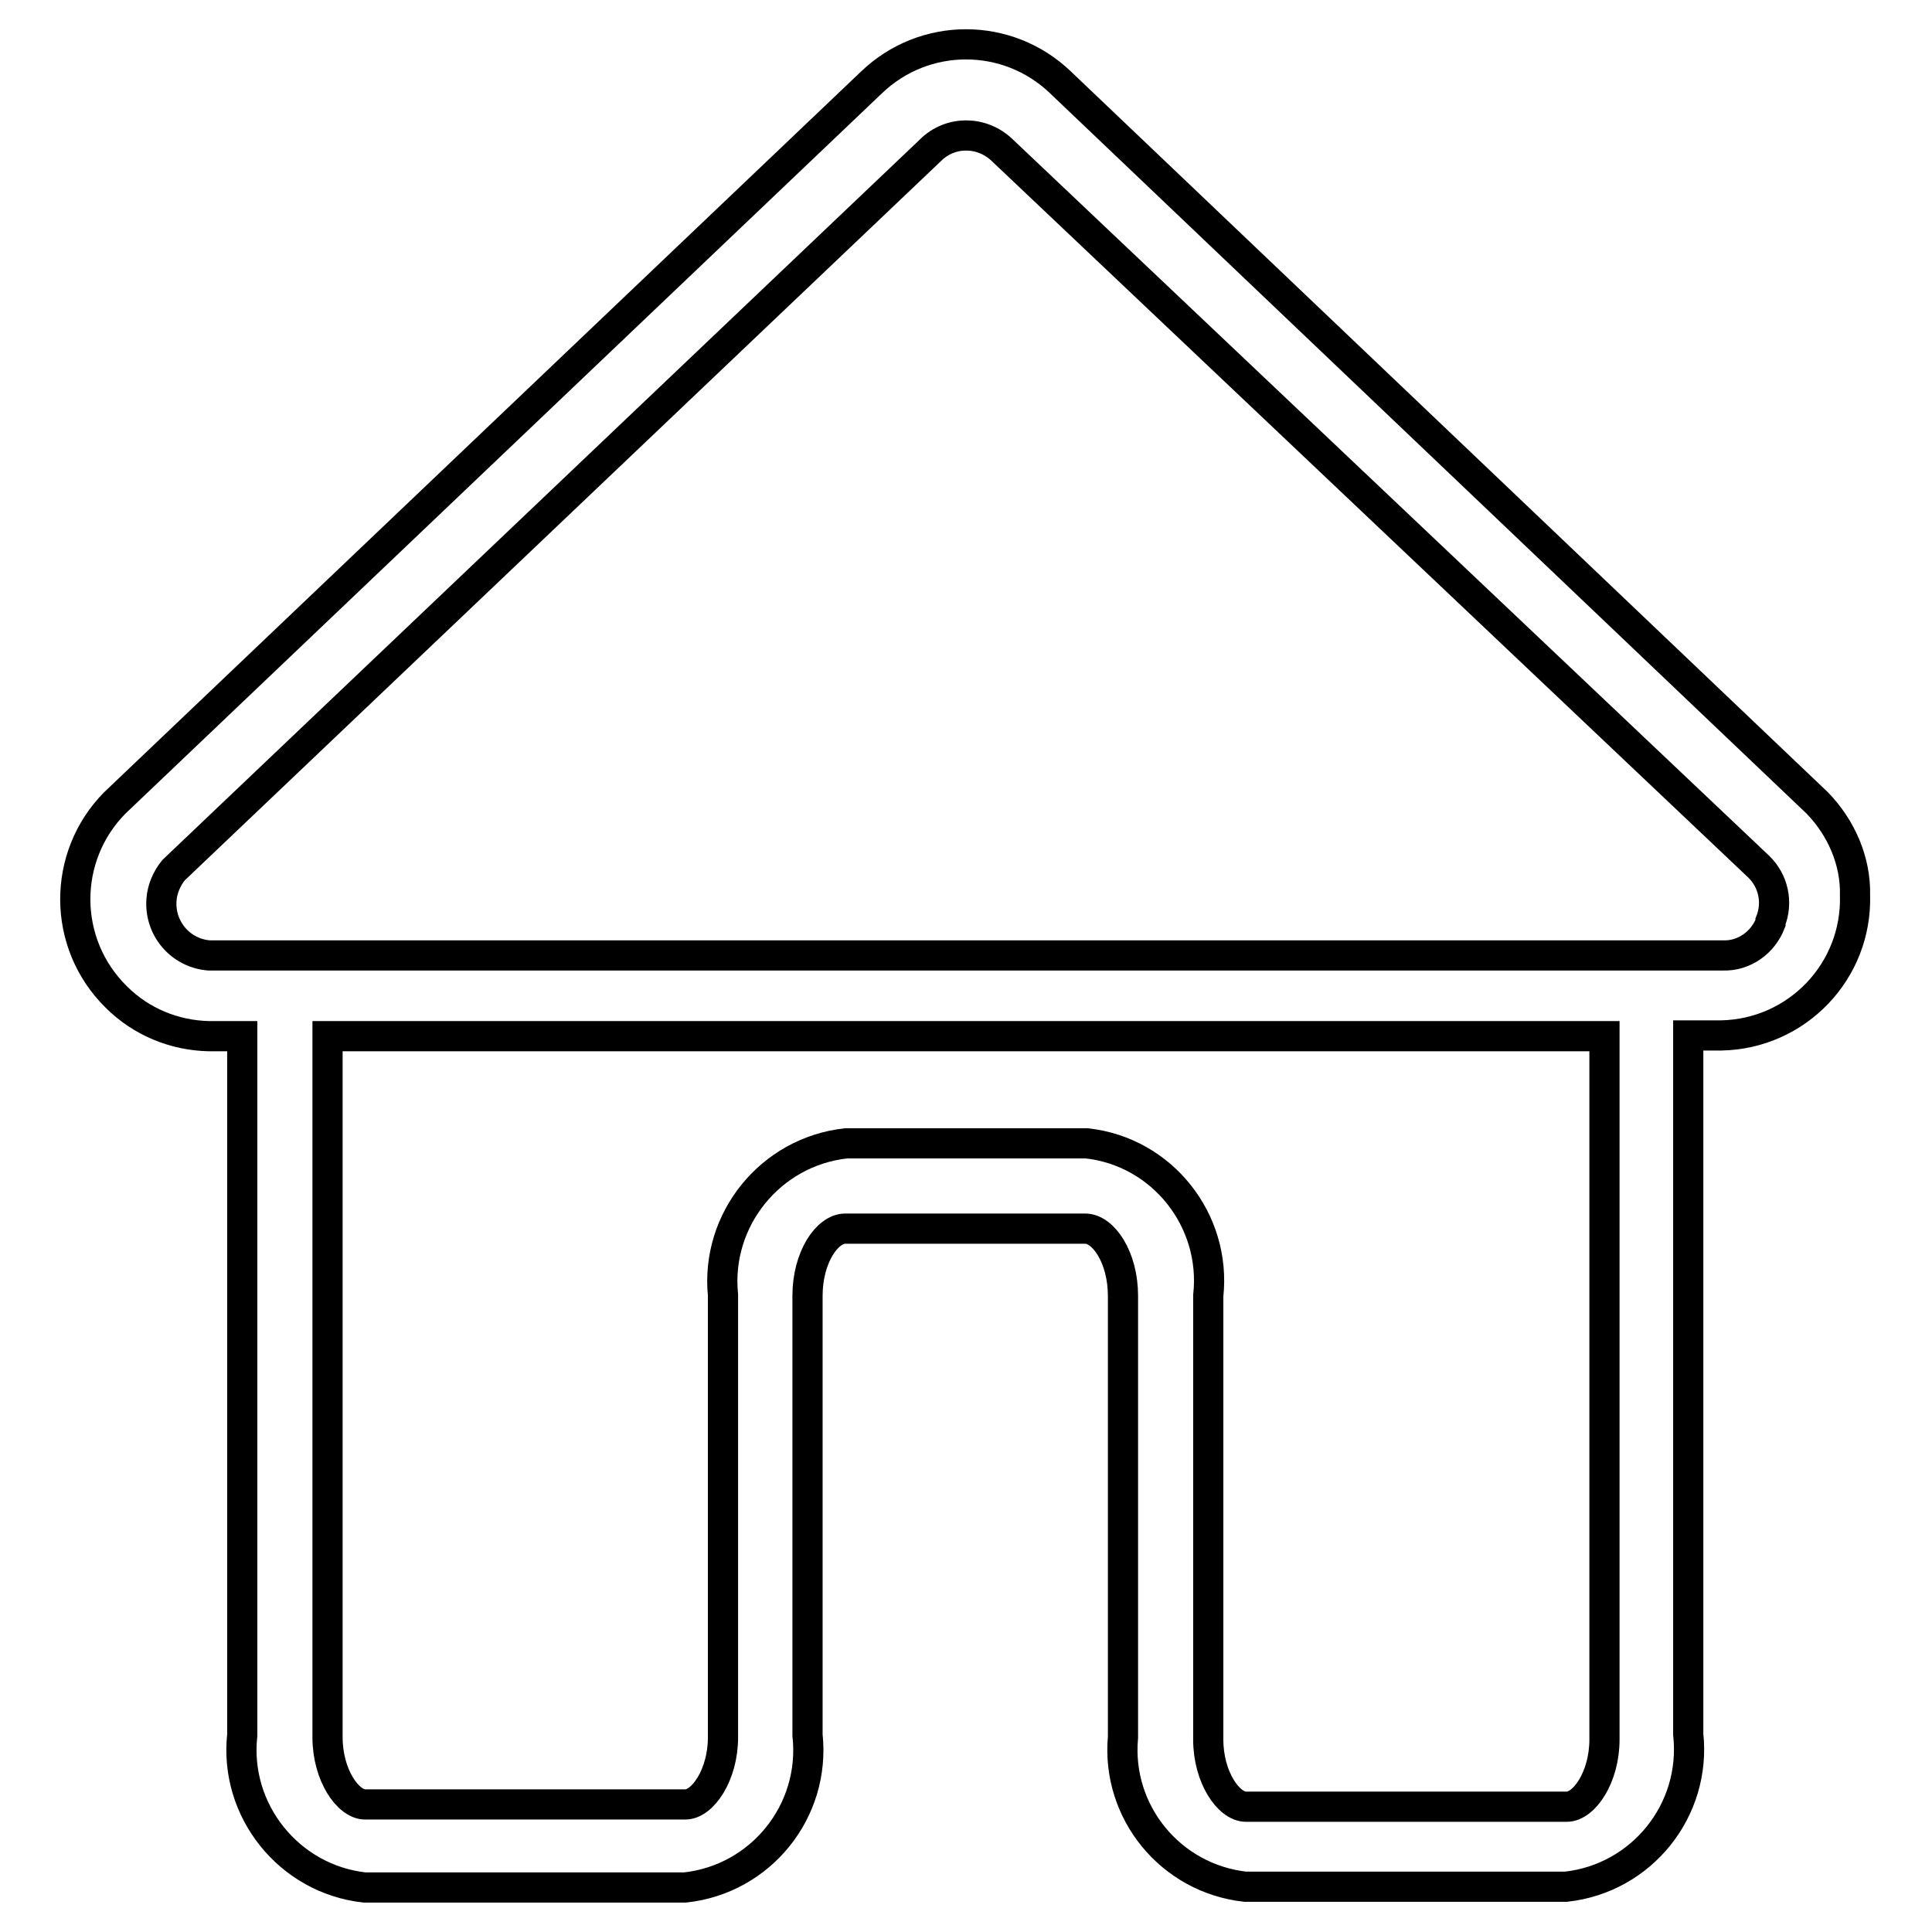 <?xml version="1.0" encoding="utf-8"?>
<!-- Svg Vector Icons : http://www.onlinewebfonts.com/icon -->
<!DOCTYPE svg PUBLIC "-//W3C//DTD SVG 1.1//EN" "http://www.w3.org/Graphics/SVG/1.1/DTD/svg11.dtd">
<svg version="1.1" xmlns="http://www.w3.org/2000/svg" xmlns:xlink="http://www.w3.org/1999/xlink" x="0px" y="0px" viewBox="0 0 256 256" enable-background="new 0 0 256 256" xml:space="preserve">
<g> <path stroke-width="4" fill-opacity="0" stroke="#000000"  d="M240.8,106.4L140.5,10.9c-7-6.7-18-6.7-25,0L15.2,106.4c-7,7.1-7,18.6,0.2,25.7c3.3,3.3,7.7,5.1,12.3,5.2 h4.4v92.6c-1.1,10,6.2,19.1,16.2,20.2h42.5c10-1.1,17.3-10.1,16.2-20.2v-58.2c0-5.1,2.6-8.9,5-8.9h31.8c2.4,0,5,3.8,5,8.9v58.5 c-0.9,9.9,6.3,18.7,16.2,19.8h42.5c10-1.1,17.3-10.1,16.2-20.2v-92.6h4.4c10-0.2,18-8.5,17.7-18.6 C245.9,114.1,244,109.7,240.8,106.4z M212.6,230.5c0,5-2.7,8.9-5,8.9h-42.5c-2.3,0-5-3.9-5-8.9v-58.8c1.1-10-6.1-19.1-16.1-20.2 c0,0-0.1,0-0.1,0h-31.8c-10,1.1-17.3,10.1-16.3,20.1c0,0,0,0.1,0,0.1v58.5c0,5-2.7,8.9-5,8.9H48.4c-2.3,0-5-3.9-5-8.9v-92.9h169.2 V230.5z M234.6,122.3c-1,2.6-3.5,4.4-6.3,4.3H27.7c-3.8-0.3-6.6-3.6-6.3-7.4c0.1-1.4,0.7-2.8,1.6-3.9l100.3-95.4 c2.6-2.6,6.8-2.6,9.5,0L233,114.8c2,1.9,2.6,4.8,1.6,7.3V122.3z"/></g>
</svg>